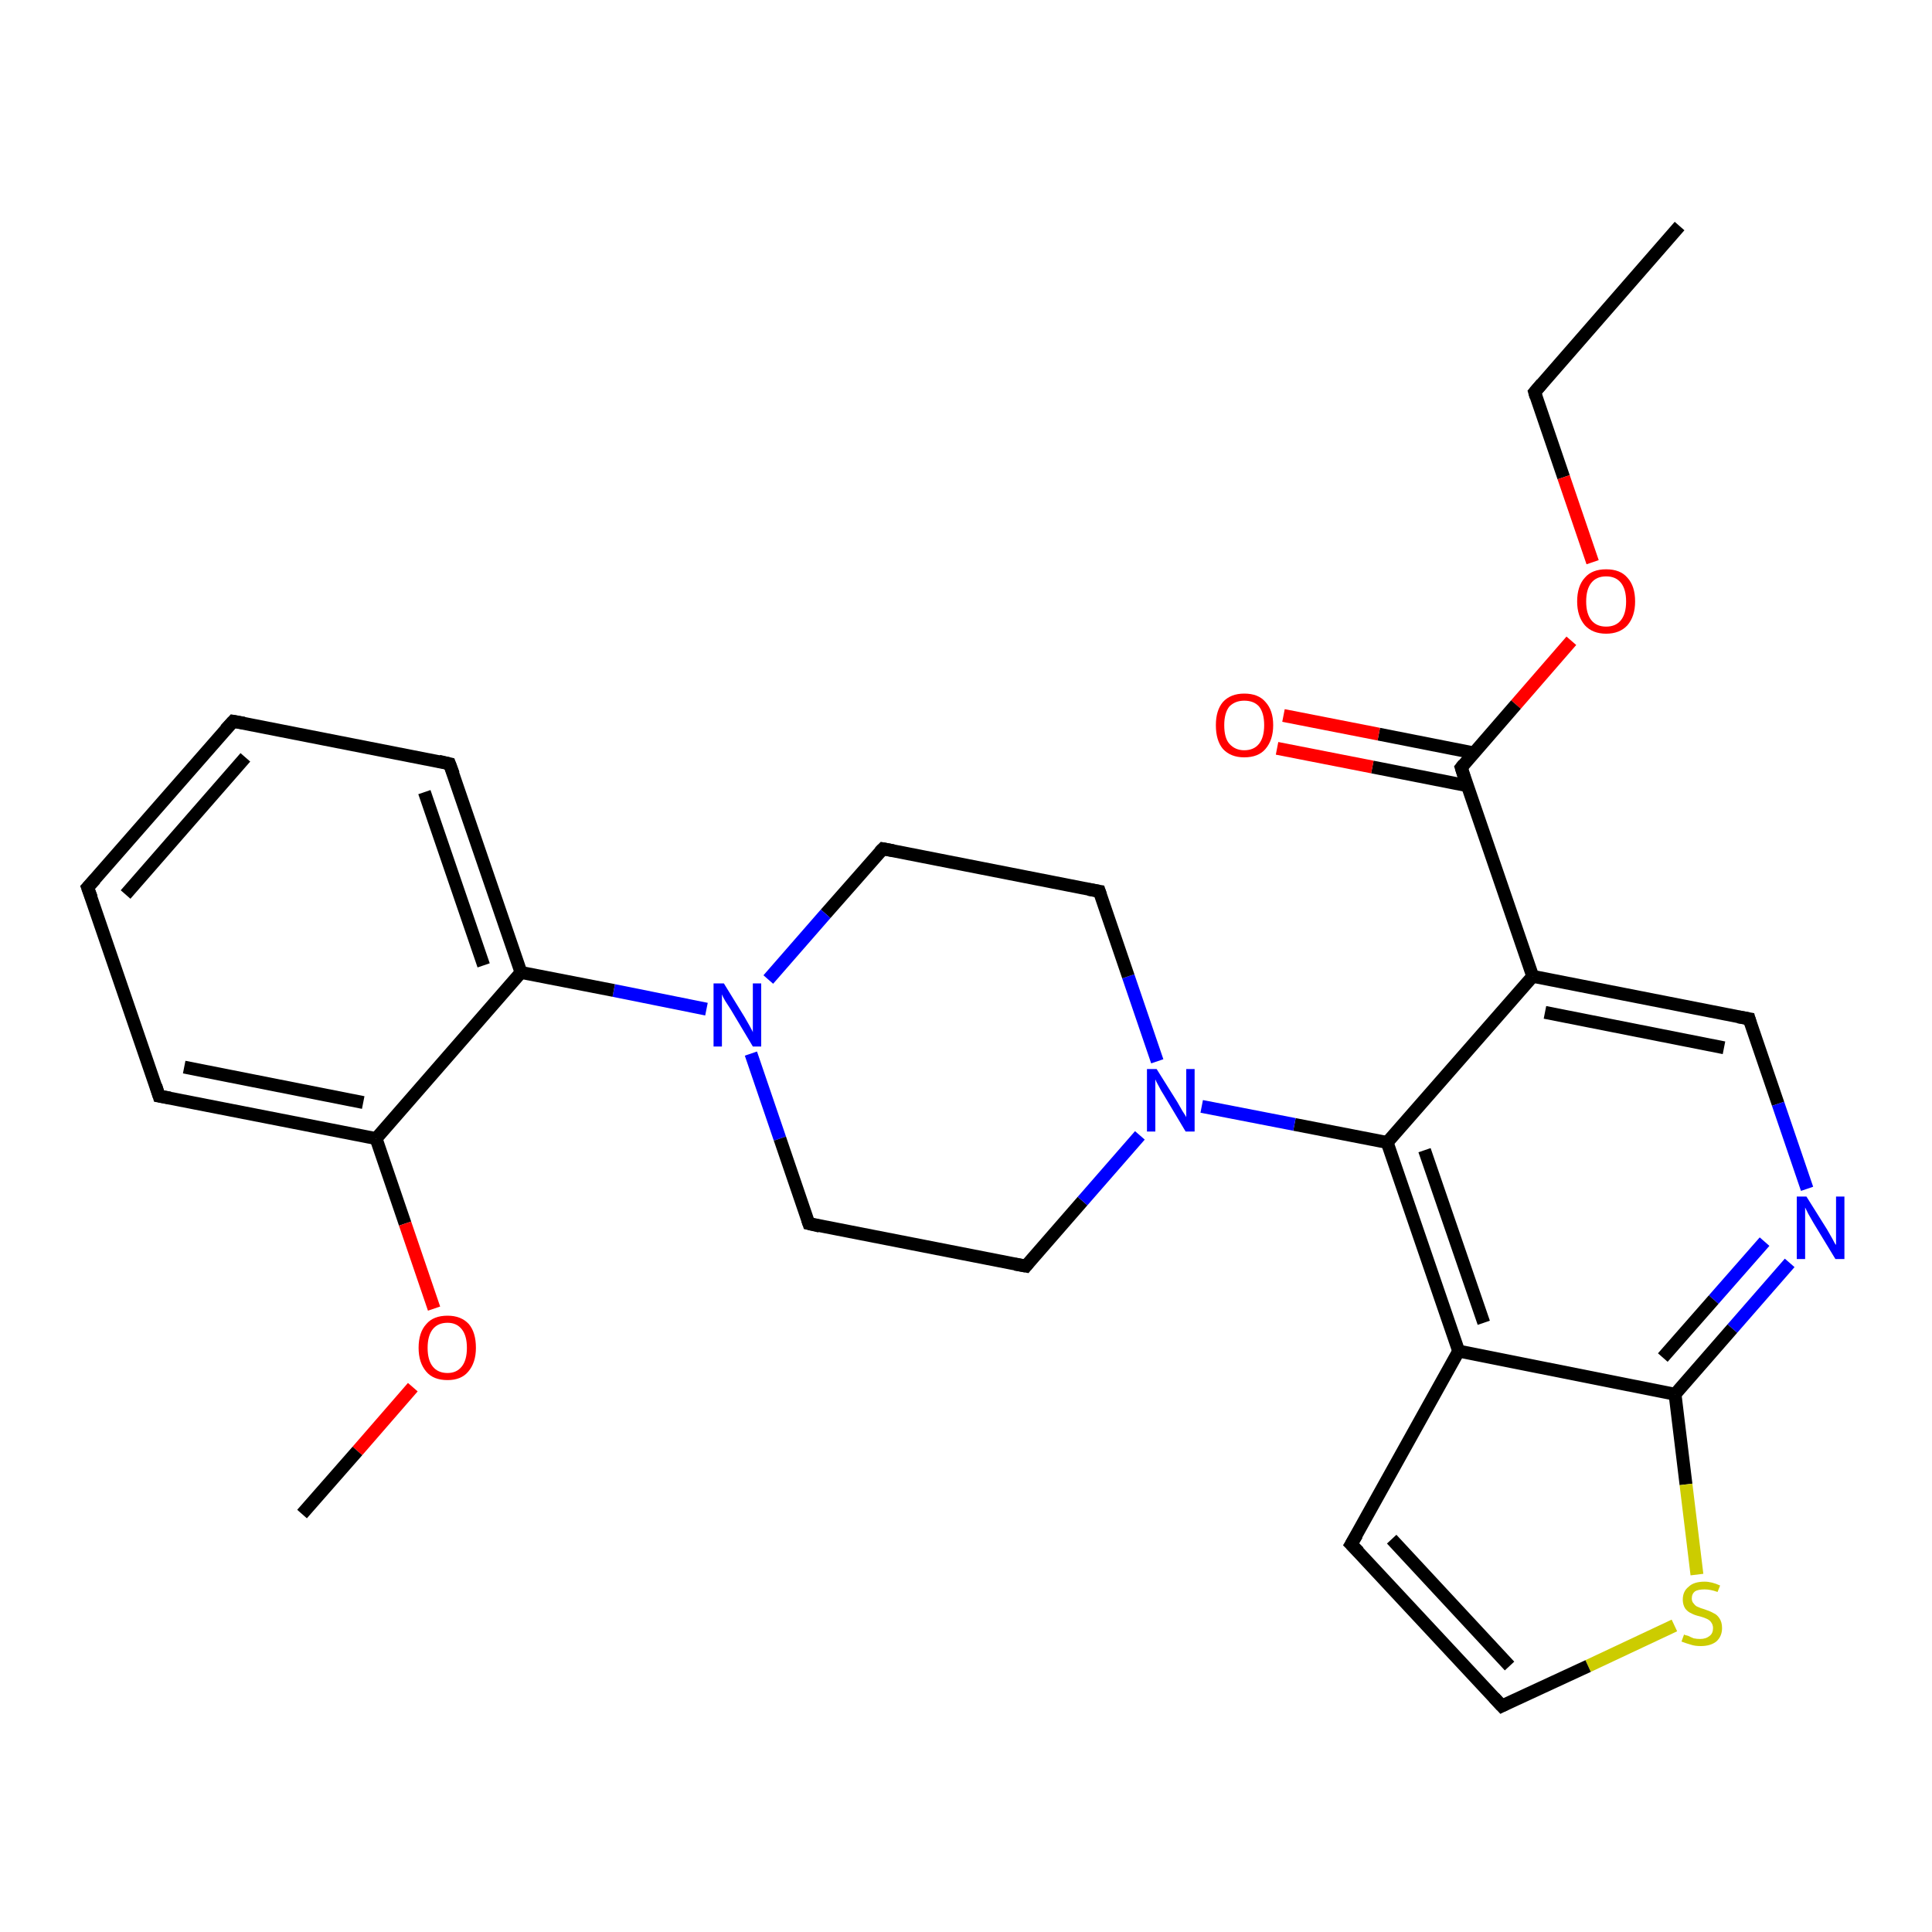<?xml version='1.0' encoding='iso-8859-1'?>
<svg version='1.1' baseProfile='full'
              xmlns='http://www.w3.org/2000/svg'
                      xmlns:rdkit='http://www.rdkit.org/xml'
                      xmlns:xlink='http://www.w3.org/1999/xlink'
                  xml:space='preserve'
width='300px' height='300px' viewBox='0 0 300 300'>
<!-- END OF HEADER -->
<rect style='opacity:1.0;fill:#FFFFFF;stroke:none' width='300.0' height='300.0' x='0.0' y='0.0'> </rect>
<path class='bond-0 atom-0 atom-1' d='M 260.8,35.1 L 238.3,60.9' style='fill:none;fill-rule:evenodd;stroke:#000000;stroke-width:2.0px;stroke-linecap:butt;stroke-linejoin:miter;stroke-opacity:1' />
<path class='bond-1 atom-1 atom-2' d='M 238.3,60.9 L 242.8,74.1' style='fill:none;fill-rule:evenodd;stroke:#000000;stroke-width:2.0px;stroke-linecap:butt;stroke-linejoin:miter;stroke-opacity:1' />
<path class='bond-1 atom-1 atom-2' d='M 242.8,74.1 L 247.3,87.3' style='fill:none;fill-rule:evenodd;stroke:#FF0000;stroke-width:2.0px;stroke-linecap:butt;stroke-linejoin:miter;stroke-opacity:1' />
<path class='bond-2 atom-2 atom-3' d='M 244.0,99.5 L 235.4,109.4' style='fill:none;fill-rule:evenodd;stroke:#FF0000;stroke-width:2.0px;stroke-linecap:butt;stroke-linejoin:miter;stroke-opacity:1' />
<path class='bond-2 atom-2 atom-3' d='M 235.4,109.4 L 226.9,119.2' style='fill:none;fill-rule:evenodd;stroke:#000000;stroke-width:2.0px;stroke-linecap:butt;stroke-linejoin:miter;stroke-opacity:1' />
<path class='bond-3 atom-3 atom-4' d='M 228.8,116.9 L 214.1,114.0' style='fill:none;fill-rule:evenodd;stroke:#000000;stroke-width:2.0px;stroke-linecap:butt;stroke-linejoin:miter;stroke-opacity:1' />
<path class='bond-3 atom-3 atom-4' d='M 214.1,114.0 L 199.3,111.1' style='fill:none;fill-rule:evenodd;stroke:#FF0000;stroke-width:2.0px;stroke-linecap:butt;stroke-linejoin:miter;stroke-opacity:1' />
<path class='bond-3 atom-3 atom-4' d='M 227.8,122.0 L 213.1,119.1' style='fill:none;fill-rule:evenodd;stroke:#000000;stroke-width:2.0px;stroke-linecap:butt;stroke-linejoin:miter;stroke-opacity:1' />
<path class='bond-3 atom-3 atom-4' d='M 213.1,119.1 L 198.3,116.2' style='fill:none;fill-rule:evenodd;stroke:#FF0000;stroke-width:2.0px;stroke-linecap:butt;stroke-linejoin:miter;stroke-opacity:1' />
<path class='bond-4 atom-3 atom-5' d='M 226.9,119.2 L 238.0,151.6' style='fill:none;fill-rule:evenodd;stroke:#000000;stroke-width:2.0px;stroke-linecap:butt;stroke-linejoin:miter;stroke-opacity:1' />
<path class='bond-5 atom-5 atom-6' d='M 238.0,151.6 L 271.6,158.2' style='fill:none;fill-rule:evenodd;stroke:#000000;stroke-width:2.0px;stroke-linecap:butt;stroke-linejoin:miter;stroke-opacity:1' />
<path class='bond-5 atom-5 atom-6' d='M 239.9,157.2 L 267.7,162.7' style='fill:none;fill-rule:evenodd;stroke:#000000;stroke-width:2.0px;stroke-linecap:butt;stroke-linejoin:miter;stroke-opacity:1' />
<path class='bond-6 atom-6 atom-7' d='M 271.6,158.2 L 276.1,171.4' style='fill:none;fill-rule:evenodd;stroke:#000000;stroke-width:2.0px;stroke-linecap:butt;stroke-linejoin:miter;stroke-opacity:1' />
<path class='bond-6 atom-6 atom-7' d='M 276.1,171.4 L 280.6,184.6' style='fill:none;fill-rule:evenodd;stroke:#0000FF;stroke-width:2.0px;stroke-linecap:butt;stroke-linejoin:miter;stroke-opacity:1' />
<path class='bond-7 atom-7 atom-8' d='M 277.9,196.1 L 269.0,206.3' style='fill:none;fill-rule:evenodd;stroke:#0000FF;stroke-width:2.0px;stroke-linecap:butt;stroke-linejoin:miter;stroke-opacity:1' />
<path class='bond-7 atom-7 atom-8' d='M 269.0,206.3 L 260.1,216.5' style='fill:none;fill-rule:evenodd;stroke:#000000;stroke-width:2.0px;stroke-linecap:butt;stroke-linejoin:miter;stroke-opacity:1' />
<path class='bond-7 atom-7 atom-8' d='M 274.0,192.8 L 266.1,201.8' style='fill:none;fill-rule:evenodd;stroke:#0000FF;stroke-width:2.0px;stroke-linecap:butt;stroke-linejoin:miter;stroke-opacity:1' />
<path class='bond-7 atom-7 atom-8' d='M 266.1,201.8 L 258.2,210.8' style='fill:none;fill-rule:evenodd;stroke:#000000;stroke-width:2.0px;stroke-linecap:butt;stroke-linejoin:miter;stroke-opacity:1' />
<path class='bond-8 atom-8 atom-9' d='M 260.1,216.5 L 261.8,230.5' style='fill:none;fill-rule:evenodd;stroke:#000000;stroke-width:2.0px;stroke-linecap:butt;stroke-linejoin:miter;stroke-opacity:1' />
<path class='bond-8 atom-8 atom-9' d='M 261.8,230.5 L 263.5,244.5' style='fill:none;fill-rule:evenodd;stroke:#CCCC00;stroke-width:2.0px;stroke-linecap:butt;stroke-linejoin:miter;stroke-opacity:1' />
<path class='bond-9 atom-9 atom-10' d='M 260.0,252.4 L 246.6,258.7' style='fill:none;fill-rule:evenodd;stroke:#CCCC00;stroke-width:2.0px;stroke-linecap:butt;stroke-linejoin:miter;stroke-opacity:1' />
<path class='bond-9 atom-9 atom-10' d='M 246.6,258.7 L 233.2,264.9' style='fill:none;fill-rule:evenodd;stroke:#000000;stroke-width:2.0px;stroke-linecap:butt;stroke-linejoin:miter;stroke-opacity:1' />
<path class='bond-10 atom-10 atom-11' d='M 233.2,264.9 L 209.8,239.8' style='fill:none;fill-rule:evenodd;stroke:#000000;stroke-width:2.0px;stroke-linecap:butt;stroke-linejoin:miter;stroke-opacity:1' />
<path class='bond-10 atom-10 atom-11' d='M 234.4,258.7 L 216.1,239.0' style='fill:none;fill-rule:evenodd;stroke:#000000;stroke-width:2.0px;stroke-linecap:butt;stroke-linejoin:miter;stroke-opacity:1' />
<path class='bond-11 atom-11 atom-12' d='M 209.8,239.8 L 226.5,209.8' style='fill:none;fill-rule:evenodd;stroke:#000000;stroke-width:2.0px;stroke-linecap:butt;stroke-linejoin:miter;stroke-opacity:1' />
<path class='bond-12 atom-12 atom-13' d='M 226.5,209.8 L 215.4,177.4' style='fill:none;fill-rule:evenodd;stroke:#000000;stroke-width:2.0px;stroke-linecap:butt;stroke-linejoin:miter;stroke-opacity:1' />
<path class='bond-12 atom-12 atom-13' d='M 230.4,205.4 L 221.2,178.6' style='fill:none;fill-rule:evenodd;stroke:#000000;stroke-width:2.0px;stroke-linecap:butt;stroke-linejoin:miter;stroke-opacity:1' />
<path class='bond-13 atom-13 atom-14' d='M 215.4,177.4 L 201.0,174.6' style='fill:none;fill-rule:evenodd;stroke:#000000;stroke-width:2.0px;stroke-linecap:butt;stroke-linejoin:miter;stroke-opacity:1' />
<path class='bond-13 atom-13 atom-14' d='M 201.0,174.6 L 186.6,171.8' style='fill:none;fill-rule:evenodd;stroke:#0000FF;stroke-width:2.0px;stroke-linecap:butt;stroke-linejoin:miter;stroke-opacity:1' />
<path class='bond-14 atom-14 atom-15' d='M 179.7,164.8 L 175.2,151.6' style='fill:none;fill-rule:evenodd;stroke:#0000FF;stroke-width:2.0px;stroke-linecap:butt;stroke-linejoin:miter;stroke-opacity:1' />
<path class='bond-14 atom-14 atom-15' d='M 175.2,151.6 L 170.7,138.4' style='fill:none;fill-rule:evenodd;stroke:#000000;stroke-width:2.0px;stroke-linecap:butt;stroke-linejoin:miter;stroke-opacity:1' />
<path class='bond-15 atom-15 atom-16' d='M 170.7,138.4 L 137.1,131.8' style='fill:none;fill-rule:evenodd;stroke:#000000;stroke-width:2.0px;stroke-linecap:butt;stroke-linejoin:miter;stroke-opacity:1' />
<path class='bond-16 atom-16 atom-17' d='M 137.1,131.8 L 128.2,141.9' style='fill:none;fill-rule:evenodd;stroke:#000000;stroke-width:2.0px;stroke-linecap:butt;stroke-linejoin:miter;stroke-opacity:1' />
<path class='bond-16 atom-16 atom-17' d='M 128.2,141.9 L 119.3,152.1' style='fill:none;fill-rule:evenodd;stroke:#0000FF;stroke-width:2.0px;stroke-linecap:butt;stroke-linejoin:miter;stroke-opacity:1' />
<path class='bond-17 atom-17 atom-18' d='M 116.6,163.6 L 121.1,176.8' style='fill:none;fill-rule:evenodd;stroke:#0000FF;stroke-width:2.0px;stroke-linecap:butt;stroke-linejoin:miter;stroke-opacity:1' />
<path class='bond-17 atom-17 atom-18' d='M 121.1,176.8 L 125.6,190.0' style='fill:none;fill-rule:evenodd;stroke:#000000;stroke-width:2.0px;stroke-linecap:butt;stroke-linejoin:miter;stroke-opacity:1' />
<path class='bond-18 atom-18 atom-19' d='M 125.6,190.0 L 159.3,196.6' style='fill:none;fill-rule:evenodd;stroke:#000000;stroke-width:2.0px;stroke-linecap:butt;stroke-linejoin:miter;stroke-opacity:1' />
<path class='bond-19 atom-17 atom-20' d='M 109.7,156.7 L 95.3,153.8' style='fill:none;fill-rule:evenodd;stroke:#0000FF;stroke-width:2.0px;stroke-linecap:butt;stroke-linejoin:miter;stroke-opacity:1' />
<path class='bond-19 atom-17 atom-20' d='M 95.3,153.8 L 80.9,151.0' style='fill:none;fill-rule:evenodd;stroke:#000000;stroke-width:2.0px;stroke-linecap:butt;stroke-linejoin:miter;stroke-opacity:1' />
<path class='bond-20 atom-20 atom-21' d='M 80.9,151.0 L 69.8,118.6' style='fill:none;fill-rule:evenodd;stroke:#000000;stroke-width:2.0px;stroke-linecap:butt;stroke-linejoin:miter;stroke-opacity:1' />
<path class='bond-20 atom-20 atom-21' d='M 75.1,149.9 L 65.9,123.0' style='fill:none;fill-rule:evenodd;stroke:#000000;stroke-width:2.0px;stroke-linecap:butt;stroke-linejoin:miter;stroke-opacity:1' />
<path class='bond-21 atom-21 atom-22' d='M 69.8,118.6 L 36.2,112.0' style='fill:none;fill-rule:evenodd;stroke:#000000;stroke-width:2.0px;stroke-linecap:butt;stroke-linejoin:miter;stroke-opacity:1' />
<path class='bond-22 atom-22 atom-23' d='M 36.2,112.0 L 13.6,137.8' style='fill:none;fill-rule:evenodd;stroke:#000000;stroke-width:2.0px;stroke-linecap:butt;stroke-linejoin:miter;stroke-opacity:1' />
<path class='bond-22 atom-22 atom-23' d='M 38.1,117.6 L 19.5,138.9' style='fill:none;fill-rule:evenodd;stroke:#000000;stroke-width:2.0px;stroke-linecap:butt;stroke-linejoin:miter;stroke-opacity:1' />
<path class='bond-23 atom-23 atom-24' d='M 13.6,137.8 L 24.7,170.2' style='fill:none;fill-rule:evenodd;stroke:#000000;stroke-width:2.0px;stroke-linecap:butt;stroke-linejoin:miter;stroke-opacity:1' />
<path class='bond-24 atom-24 atom-25' d='M 24.7,170.2 L 58.4,176.8' style='fill:none;fill-rule:evenodd;stroke:#000000;stroke-width:2.0px;stroke-linecap:butt;stroke-linejoin:miter;stroke-opacity:1' />
<path class='bond-24 atom-24 atom-25' d='M 28.6,165.7 L 56.4,171.2' style='fill:none;fill-rule:evenodd;stroke:#000000;stroke-width:2.0px;stroke-linecap:butt;stroke-linejoin:miter;stroke-opacity:1' />
<path class='bond-25 atom-25 atom-26' d='M 58.4,176.8 L 62.9,190.0' style='fill:none;fill-rule:evenodd;stroke:#000000;stroke-width:2.0px;stroke-linecap:butt;stroke-linejoin:miter;stroke-opacity:1' />
<path class='bond-25 atom-25 atom-26' d='M 62.9,190.0 L 67.4,203.2' style='fill:none;fill-rule:evenodd;stroke:#FF0000;stroke-width:2.0px;stroke-linecap:butt;stroke-linejoin:miter;stroke-opacity:1' />
<path class='bond-26 atom-26 atom-27' d='M 64.1,215.4 L 55.5,225.3' style='fill:none;fill-rule:evenodd;stroke:#FF0000;stroke-width:2.0px;stroke-linecap:butt;stroke-linejoin:miter;stroke-opacity:1' />
<path class='bond-26 atom-26 atom-27' d='M 55.5,225.3 L 46.9,235.1' style='fill:none;fill-rule:evenodd;stroke:#000000;stroke-width:2.0px;stroke-linecap:butt;stroke-linejoin:miter;stroke-opacity:1' />
<path class='bond-27 atom-13 atom-5' d='M 215.4,177.4 L 238.0,151.6' style='fill:none;fill-rule:evenodd;stroke:#000000;stroke-width:2.0px;stroke-linecap:butt;stroke-linejoin:miter;stroke-opacity:1' />
<path class='bond-28 atom-19 atom-14' d='M 159.3,196.6 L 168.1,186.5' style='fill:none;fill-rule:evenodd;stroke:#000000;stroke-width:2.0px;stroke-linecap:butt;stroke-linejoin:miter;stroke-opacity:1' />
<path class='bond-28 atom-19 atom-14' d='M 168.1,186.5 L 177.0,176.3' style='fill:none;fill-rule:evenodd;stroke:#0000FF;stroke-width:2.0px;stroke-linecap:butt;stroke-linejoin:miter;stroke-opacity:1' />
<path class='bond-29 atom-25 atom-20' d='M 58.4,176.8 L 80.9,151.0' style='fill:none;fill-rule:evenodd;stroke:#000000;stroke-width:2.0px;stroke-linecap:butt;stroke-linejoin:miter;stroke-opacity:1' />
<path class='bond-30 atom-12 atom-8' d='M 226.5,209.8 L 260.1,216.5' style='fill:none;fill-rule:evenodd;stroke:#000000;stroke-width:2.0px;stroke-linecap:butt;stroke-linejoin:miter;stroke-opacity:1' />
<path d='M 239.4,59.6 L 238.3,60.9 L 238.5,61.6' style='fill:none;stroke:#000000;stroke-width:2.0px;stroke-linecap:butt;stroke-linejoin:miter;stroke-opacity:1;' />
<path d='M 227.3,118.7 L 226.9,119.2 L 227.4,120.8' style='fill:none;stroke:#000000;stroke-width:2.0px;stroke-linecap:butt;stroke-linejoin:miter;stroke-opacity:1;' />
<path d='M 269.9,157.9 L 271.6,158.2 L 271.8,158.9' style='fill:none;stroke:#000000;stroke-width:2.0px;stroke-linecap:butt;stroke-linejoin:miter;stroke-opacity:1;' />
<path d='M 233.8,264.6 L 233.2,264.9 L 232.0,263.6' style='fill:none;stroke:#000000;stroke-width:2.0px;stroke-linecap:butt;stroke-linejoin:miter;stroke-opacity:1;' />
<path d='M 211.0,241.0 L 209.8,239.8 L 210.7,238.3' style='fill:none;stroke:#000000;stroke-width:2.0px;stroke-linecap:butt;stroke-linejoin:miter;stroke-opacity:1;' />
<path d='M 170.9,139.0 L 170.7,138.4 L 169.0,138.1' style='fill:none;stroke:#000000;stroke-width:2.0px;stroke-linecap:butt;stroke-linejoin:miter;stroke-opacity:1;' />
<path d='M 138.7,132.1 L 137.1,131.8 L 136.6,132.3' style='fill:none;stroke:#000000;stroke-width:2.0px;stroke-linecap:butt;stroke-linejoin:miter;stroke-opacity:1;' />
<path d='M 125.4,189.4 L 125.6,190.0 L 127.3,190.4' style='fill:none;stroke:#000000;stroke-width:2.0px;stroke-linecap:butt;stroke-linejoin:miter;stroke-opacity:1;' />
<path d='M 157.6,196.3 L 159.3,196.6 L 159.7,196.1' style='fill:none;stroke:#000000;stroke-width:2.0px;stroke-linecap:butt;stroke-linejoin:miter;stroke-opacity:1;' />
<path d='M 70.4,120.2 L 69.8,118.6 L 68.1,118.2' style='fill:none;stroke:#000000;stroke-width:2.0px;stroke-linecap:butt;stroke-linejoin:miter;stroke-opacity:1;' />
<path d='M 37.9,112.3 L 36.2,112.0 L 35.0,113.3' style='fill:none;stroke:#000000;stroke-width:2.0px;stroke-linecap:butt;stroke-linejoin:miter;stroke-opacity:1;' />
<path d='M 14.8,136.5 L 13.6,137.8 L 14.2,139.4' style='fill:none;stroke:#000000;stroke-width:2.0px;stroke-linecap:butt;stroke-linejoin:miter;stroke-opacity:1;' />
<path d='M 24.2,168.6 L 24.7,170.2 L 26.4,170.5' style='fill:none;stroke:#000000;stroke-width:2.0px;stroke-linecap:butt;stroke-linejoin:miter;stroke-opacity:1;' />
<path class='atom-2' d='M 244.9 93.4
Q 244.9 91.0, 246.1 89.7
Q 247.2 88.4, 249.4 88.4
Q 251.6 88.4, 252.7 89.7
Q 253.9 91.0, 253.9 93.4
Q 253.9 95.7, 252.7 97.1
Q 251.5 98.4, 249.4 98.4
Q 247.3 98.4, 246.1 97.1
Q 244.9 95.7, 244.9 93.4
M 249.4 97.3
Q 250.9 97.3, 251.7 96.3
Q 252.5 95.3, 252.5 93.4
Q 252.5 91.5, 251.7 90.5
Q 250.9 89.5, 249.4 89.5
Q 247.9 89.5, 247.1 90.5
Q 246.3 91.5, 246.3 93.4
Q 246.3 95.3, 247.1 96.3
Q 247.9 97.3, 249.4 97.3
' fill='#FF0000'/>
<path class='atom-4' d='M 188.8 112.6
Q 188.8 110.3, 189.9 109.0
Q 191.1 107.7, 193.2 107.7
Q 195.4 107.7, 196.5 109.0
Q 197.7 110.3, 197.7 112.6
Q 197.7 114.9, 196.5 116.3
Q 195.4 117.6, 193.2 117.6
Q 191.1 117.6, 189.9 116.3
Q 188.8 115.0, 188.8 112.6
M 193.2 116.5
Q 194.7 116.5, 195.5 115.5
Q 196.3 114.5, 196.3 112.6
Q 196.3 110.7, 195.5 109.7
Q 194.7 108.8, 193.2 108.8
Q 191.8 108.8, 190.9 109.7
Q 190.1 110.7, 190.1 112.6
Q 190.1 114.6, 190.9 115.5
Q 191.8 116.5, 193.2 116.5
' fill='#FF0000'/>
<path class='atom-7' d='M 280.5 185.8
L 283.7 190.9
Q 284.0 191.4, 284.5 192.3
Q 285.0 193.3, 285.1 193.3
L 285.1 185.8
L 286.4 185.8
L 286.4 195.5
L 285.0 195.5
L 281.6 189.9
Q 281.2 189.2, 280.8 188.5
Q 280.4 187.7, 280.3 187.5
L 280.3 195.5
L 279.0 195.5
L 279.0 185.8
L 280.5 185.8
' fill='#0000FF'/>
<path class='atom-9' d='M 261.5 253.8
Q 261.6 253.9, 262.1 254.0
Q 262.5 254.2, 263.0 254.4
Q 263.5 254.5, 264.0 254.5
Q 264.9 254.5, 265.5 254.0
Q 266.0 253.6, 266.0 252.8
Q 266.0 252.3, 265.7 251.9
Q 265.5 251.6, 265.1 251.4
Q 264.7 251.2, 264.0 251.0
Q 263.1 250.8, 262.6 250.5
Q 262.1 250.3, 261.7 249.8
Q 261.3 249.2, 261.3 248.4
Q 261.3 247.1, 262.2 246.4
Q 263.0 245.6, 264.7 245.6
Q 265.8 245.6, 267.1 246.2
L 266.7 247.2
Q 265.6 246.8, 264.7 246.8
Q 263.7 246.8, 263.2 247.1
Q 262.7 247.5, 262.7 248.2
Q 262.7 248.7, 263.0 249.0
Q 263.3 249.4, 263.6 249.5
Q 264.0 249.7, 264.7 249.9
Q 265.6 250.2, 266.1 250.5
Q 266.6 250.7, 267.0 251.3
Q 267.4 251.9, 267.4 252.8
Q 267.4 254.1, 266.5 254.9
Q 265.6 255.6, 264.1 255.6
Q 263.2 255.6, 262.6 255.4
Q 261.9 255.2, 261.1 254.9
L 261.5 253.8
' fill='#CCCC00'/>
<path class='atom-14' d='M 179.6 166.0
L 182.8 171.1
Q 183.1 171.6, 183.6 172.5
Q 184.2 173.4, 184.2 173.5
L 184.2 166.0
L 185.5 166.0
L 185.5 175.7
L 184.1 175.7
L 180.7 170.0
Q 180.3 169.4, 179.9 168.6
Q 179.5 167.9, 179.4 167.6
L 179.4 175.7
L 178.1 175.7
L 178.1 166.0
L 179.6 166.0
' fill='#0000FF'/>
<path class='atom-17' d='M 112.4 152.7
L 115.6 157.9
Q 115.9 158.4, 116.4 159.3
Q 116.9 160.2, 116.9 160.3
L 116.9 152.7
L 118.2 152.7
L 118.2 162.5
L 116.9 162.5
L 113.5 156.8
Q 113.1 156.2, 112.6 155.4
Q 112.2 154.7, 112.1 154.4
L 112.1 162.5
L 110.8 162.5
L 110.8 152.7
L 112.4 152.7
' fill='#0000FF'/>
<path class='atom-26' d='M 65.0 209.3
Q 65.0 206.9, 66.2 205.6
Q 67.3 204.3, 69.5 204.3
Q 71.6 204.3, 72.8 205.6
Q 73.9 206.9, 73.9 209.3
Q 73.9 211.6, 72.7 213.0
Q 71.6 214.3, 69.5 214.3
Q 67.3 214.3, 66.2 213.0
Q 65.0 211.6, 65.0 209.3
M 69.5 213.2
Q 70.9 213.2, 71.7 212.2
Q 72.5 211.2, 72.5 209.3
Q 72.5 207.4, 71.7 206.4
Q 70.9 205.4, 69.5 205.4
Q 68.0 205.4, 67.2 206.4
Q 66.4 207.4, 66.4 209.3
Q 66.4 211.2, 67.2 212.2
Q 68.0 213.2, 69.5 213.2
' fill='#FF0000'/>
</svg>
